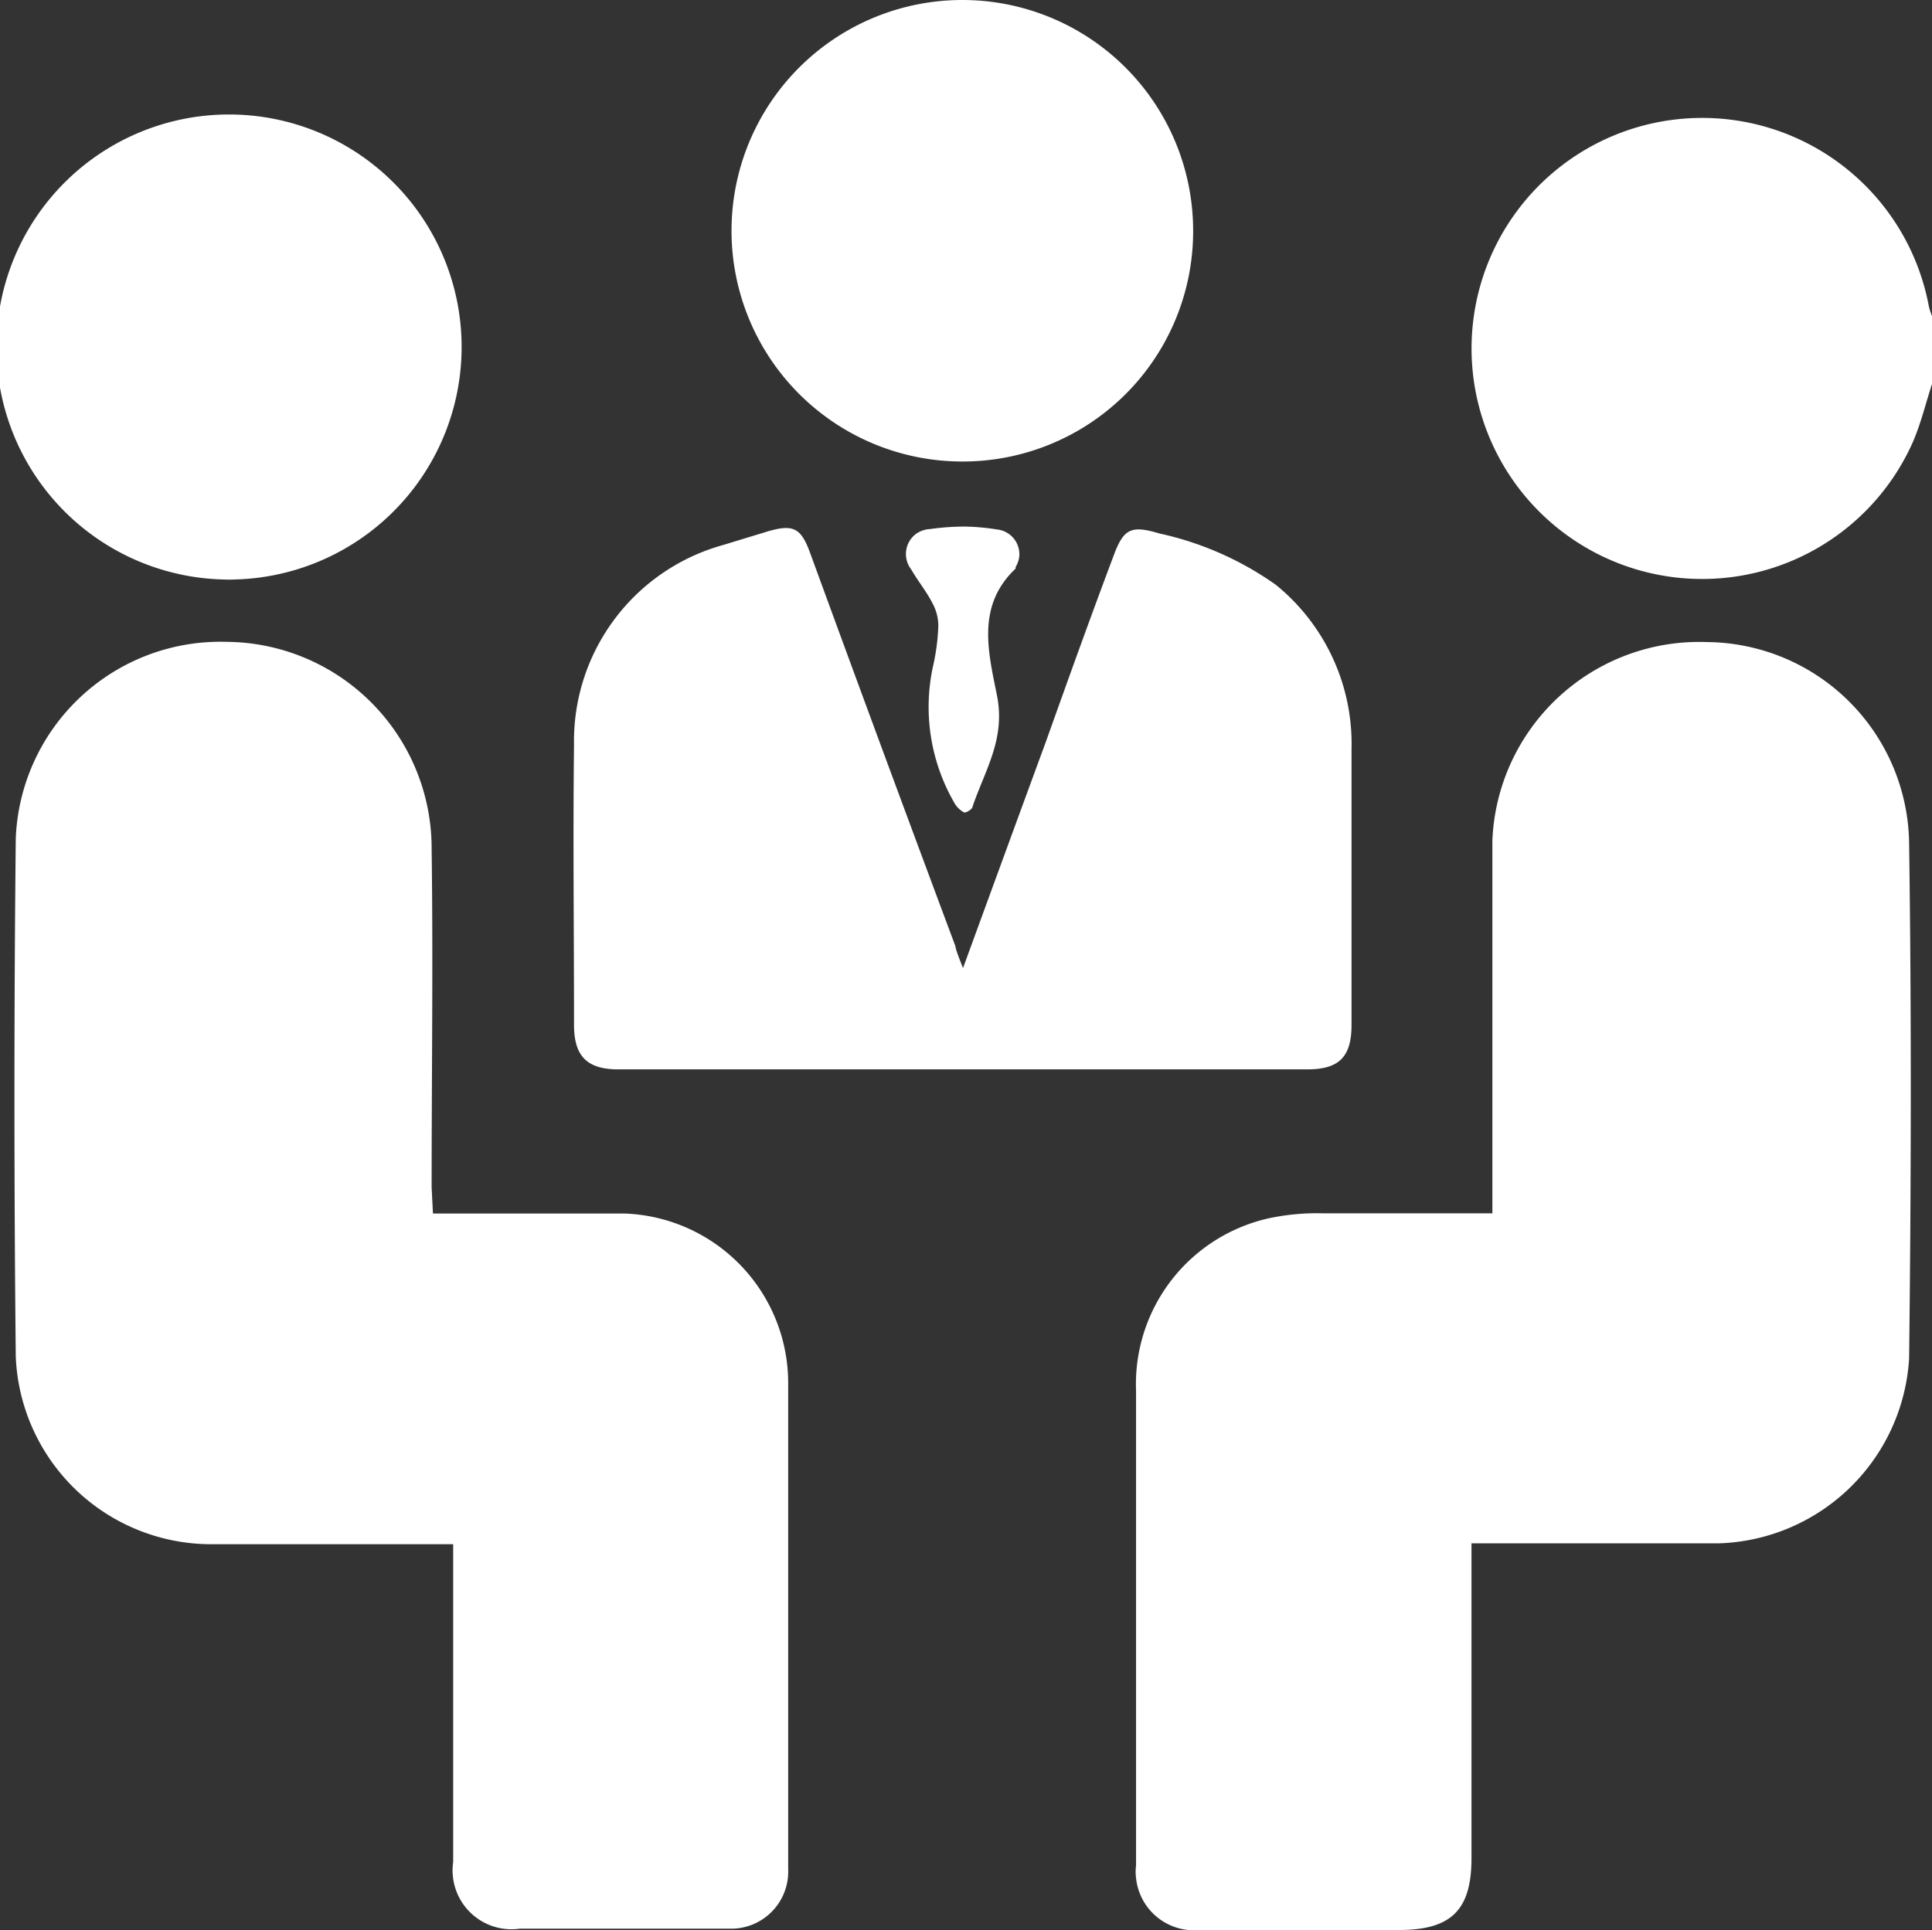 <svg xmlns="http://www.w3.org/2000/svg" viewBox="0 0 86.97 86.91"><rect x="0" y="0" width="86.97" height="86.91" fill="#333333" stroke="none"/><defs><style>.cls-1{fill:#fff;}</style></defs><title>mockplacements</title><g id="Layer_2" data-name="Layer 2"><g id="Layer_1-2" data-name="Layer 1"><g id="pg_1_front" data-name="pg 1 front"><path class="cls-1" d="M87,17.2c-.31.93-.53,1.9-.93,2.79a10.38,10.38,0,1,1,.75-6.24,2.72,2.72,0,0,0,.18.55Z"/><path class="cls-1" d="M19.49,54.64H28.1a7.64,7.64,0,0,1,7.38,7.72v21.8A2.57,2.57,0,0,1,33,86.84h-9.6a2.65,2.65,0,0,1-3-3V69.53h-11A8.81,8.81,0,0,1,.71,61.08Q.59,49.41.71,37.75A9.22,9.22,0,0,1,10.2,28.9a9.3,9.3,0,0,1,9.23,9.32c.07,5.08,0,10.16,0,15.24Z"/><path class="cls-1" d="M67.18,54.64V37.86a9.32,9.32,0,0,1,9.66-8.95A9.18,9.18,0,0,1,85.94,38c.11,7.72.09,15.44,0,23.16a8.86,8.86,0,0,1-8.55,8.33H66.24V83.67c0,2.33-.91,3.23-3.26,3.23H54a2.62,2.62,0,0,1-2.86-2.34,2.1,2.1,0,0,1,0-.56V62.62a7.65,7.65,0,0,1,6-7.77,10.41,10.41,0,0,1,2.37-.22h7.62Z"/><path class="cls-1" d="M43.35,43.59c1.3-3.56,2.51-6.87,3.73-10.19,1-2.8,2-5.59,3.05-8.38.45-1.22.79-1.38,2.06-1a14.33,14.33,0,0,1,5.24,2.31,9.22,9.22,0,0,1,3.41,7.39V46.15c0,1.45-.57,2-2,2h-31c-1.39,0-2-.57-2-2,0-4.2-.05-8.41,0-12.61a9.16,9.16,0,0,1,6.71-9l2-.61c1.16-.34,1.51-.17,1.93,1Q39.71,33.77,43,42.58C43.05,42.84,43.16,43.1,43.35,43.59Z"/><path class="cls-1" d="M10,26.09a10.47,10.47,0,1,1,.62,0C10.44,26.1,10.23,26.1,10,26.09Z"/><path class="cls-1" d="M43.33,20.78a10.39,10.39,0,1,1,10.38-10.4v0A10.37,10.37,0,0,1,43.36,20.78Z"/><path class="cls-1" d="M43.45,23.71a10,10,0,0,1,1.43.13,1.12,1.12,0,0,1,1,1.24,1.21,1.21,0,0,1-.16.45v.07c-1.78,1.68-1.23,3.76-.84,5.72s-.54,3.35-1.1,5c0,.12-.31.29-.38.26a1.08,1.08,0,0,1-.45-.45A8.62,8.62,0,0,1,42,30a9.67,9.67,0,0,0,.24-1.85,2.17,2.17,0,0,0-.27-1c-.27-.53-.66-1-.95-1.51a1.13,1.13,0,0,1,.2-1.59,1.2,1.2,0,0,1,.66-.23A11,11,0,0,1,43.45,23.71Z"/></g></g></g></svg>